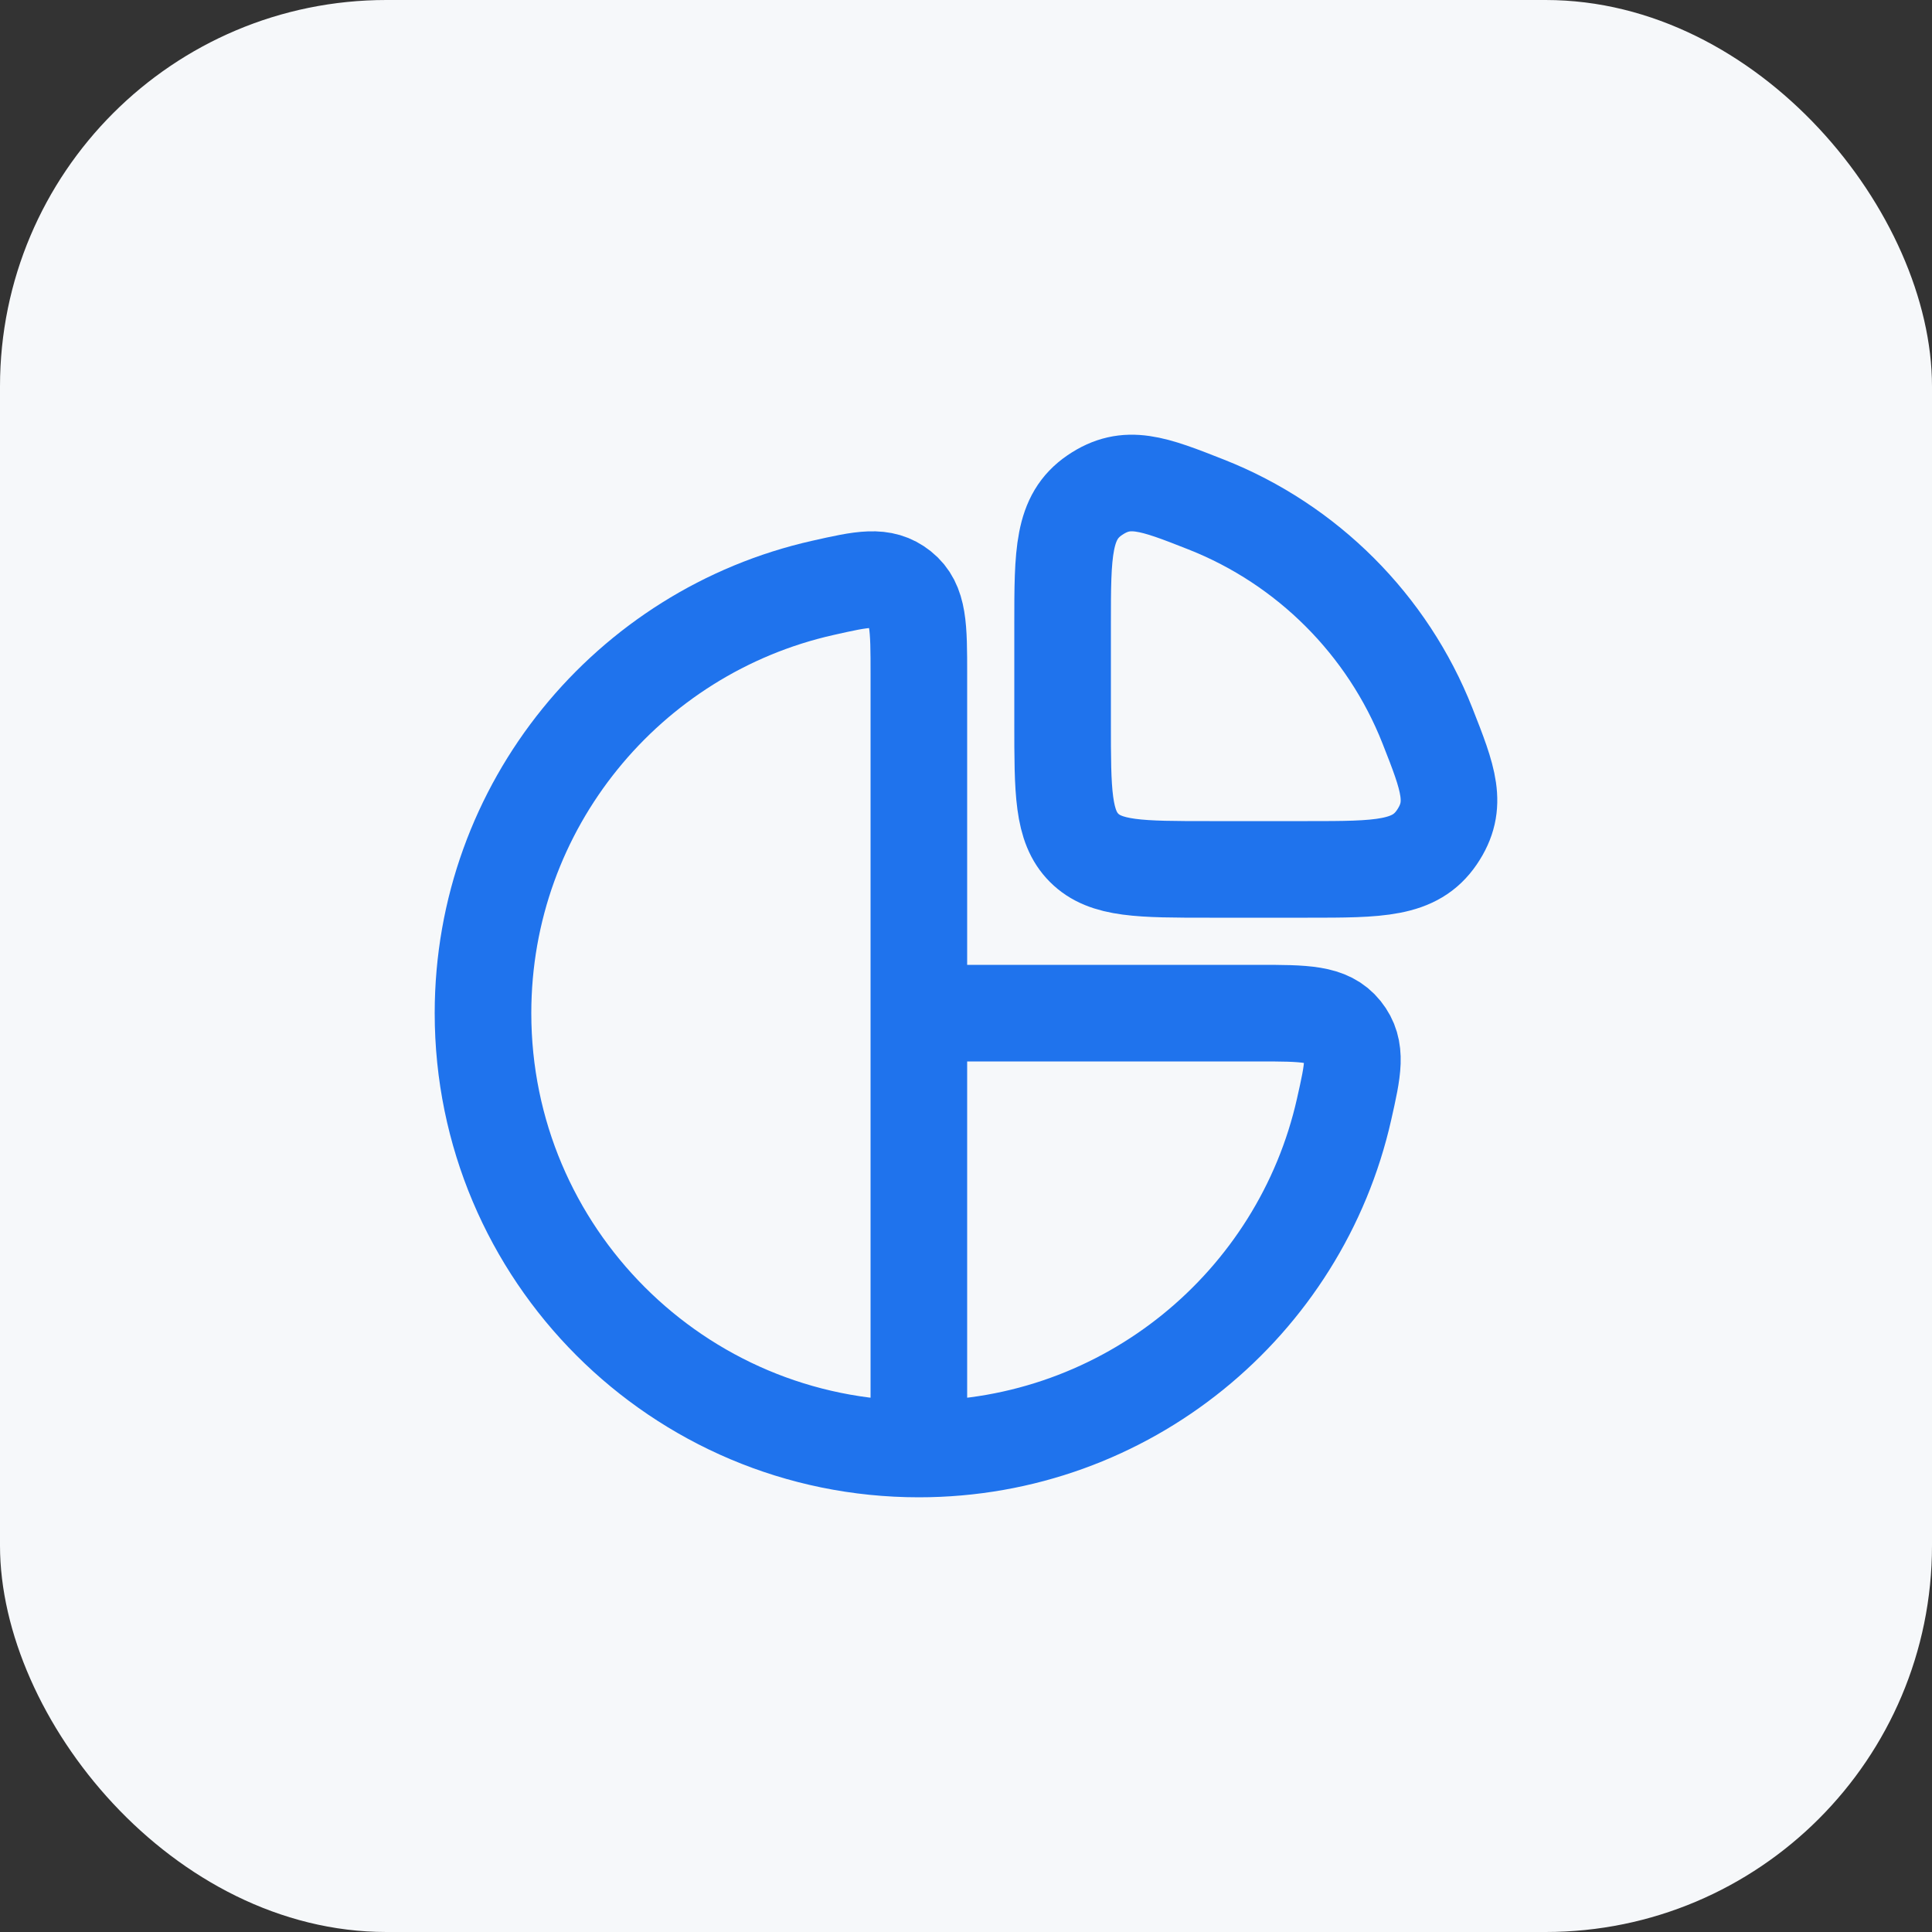 <?xml version="1.0" encoding="UTF-8"?> <svg xmlns="http://www.w3.org/2000/svg" width="40" height="40" viewBox="0 0 40 40" fill="none"><rect x="0" y="0" width="40" height="40" fill="#333333" stroke="none"/><rect width="40" height="40" rx="8" fill="#F6F8FA"></rect><path d="M19.024 30C23.324 30 26.922 26.992 27.828 22.966C28.014 22.141 28.106 21.729 27.805 21.352C27.504 20.976 27.017 20.976 26.043 20.976H19.024M19.024 30C14.04 30 10 25.96 10 20.976C10 16.676 13.008 13.078 17.034 12.172C17.859 11.986 18.271 11.894 18.648 12.195C19.024 12.496 19.024 12.983 19.024 13.957V20.976M19.024 30V20.976" stroke="#1F73ED" stroke-width="2" stroke-linejoin="round"></path><path d="M29.554 15.027C28.73 12.936 27.064 11.27 24.974 10.446C23.878 10.014 23.331 9.799 22.665 10.252C22 10.705 22 11.446 22 12.928V14.957C22 16.391 22 17.109 22.446 17.554C22.891 18 23.609 18 25.044 18H27.073C28.554 18 29.295 18 29.748 17.335C30.201 16.669 29.985 16.122 29.554 15.027Z" stroke="#1F73ED" stroke-width="2" stroke-linejoin="round"></path></svg> 